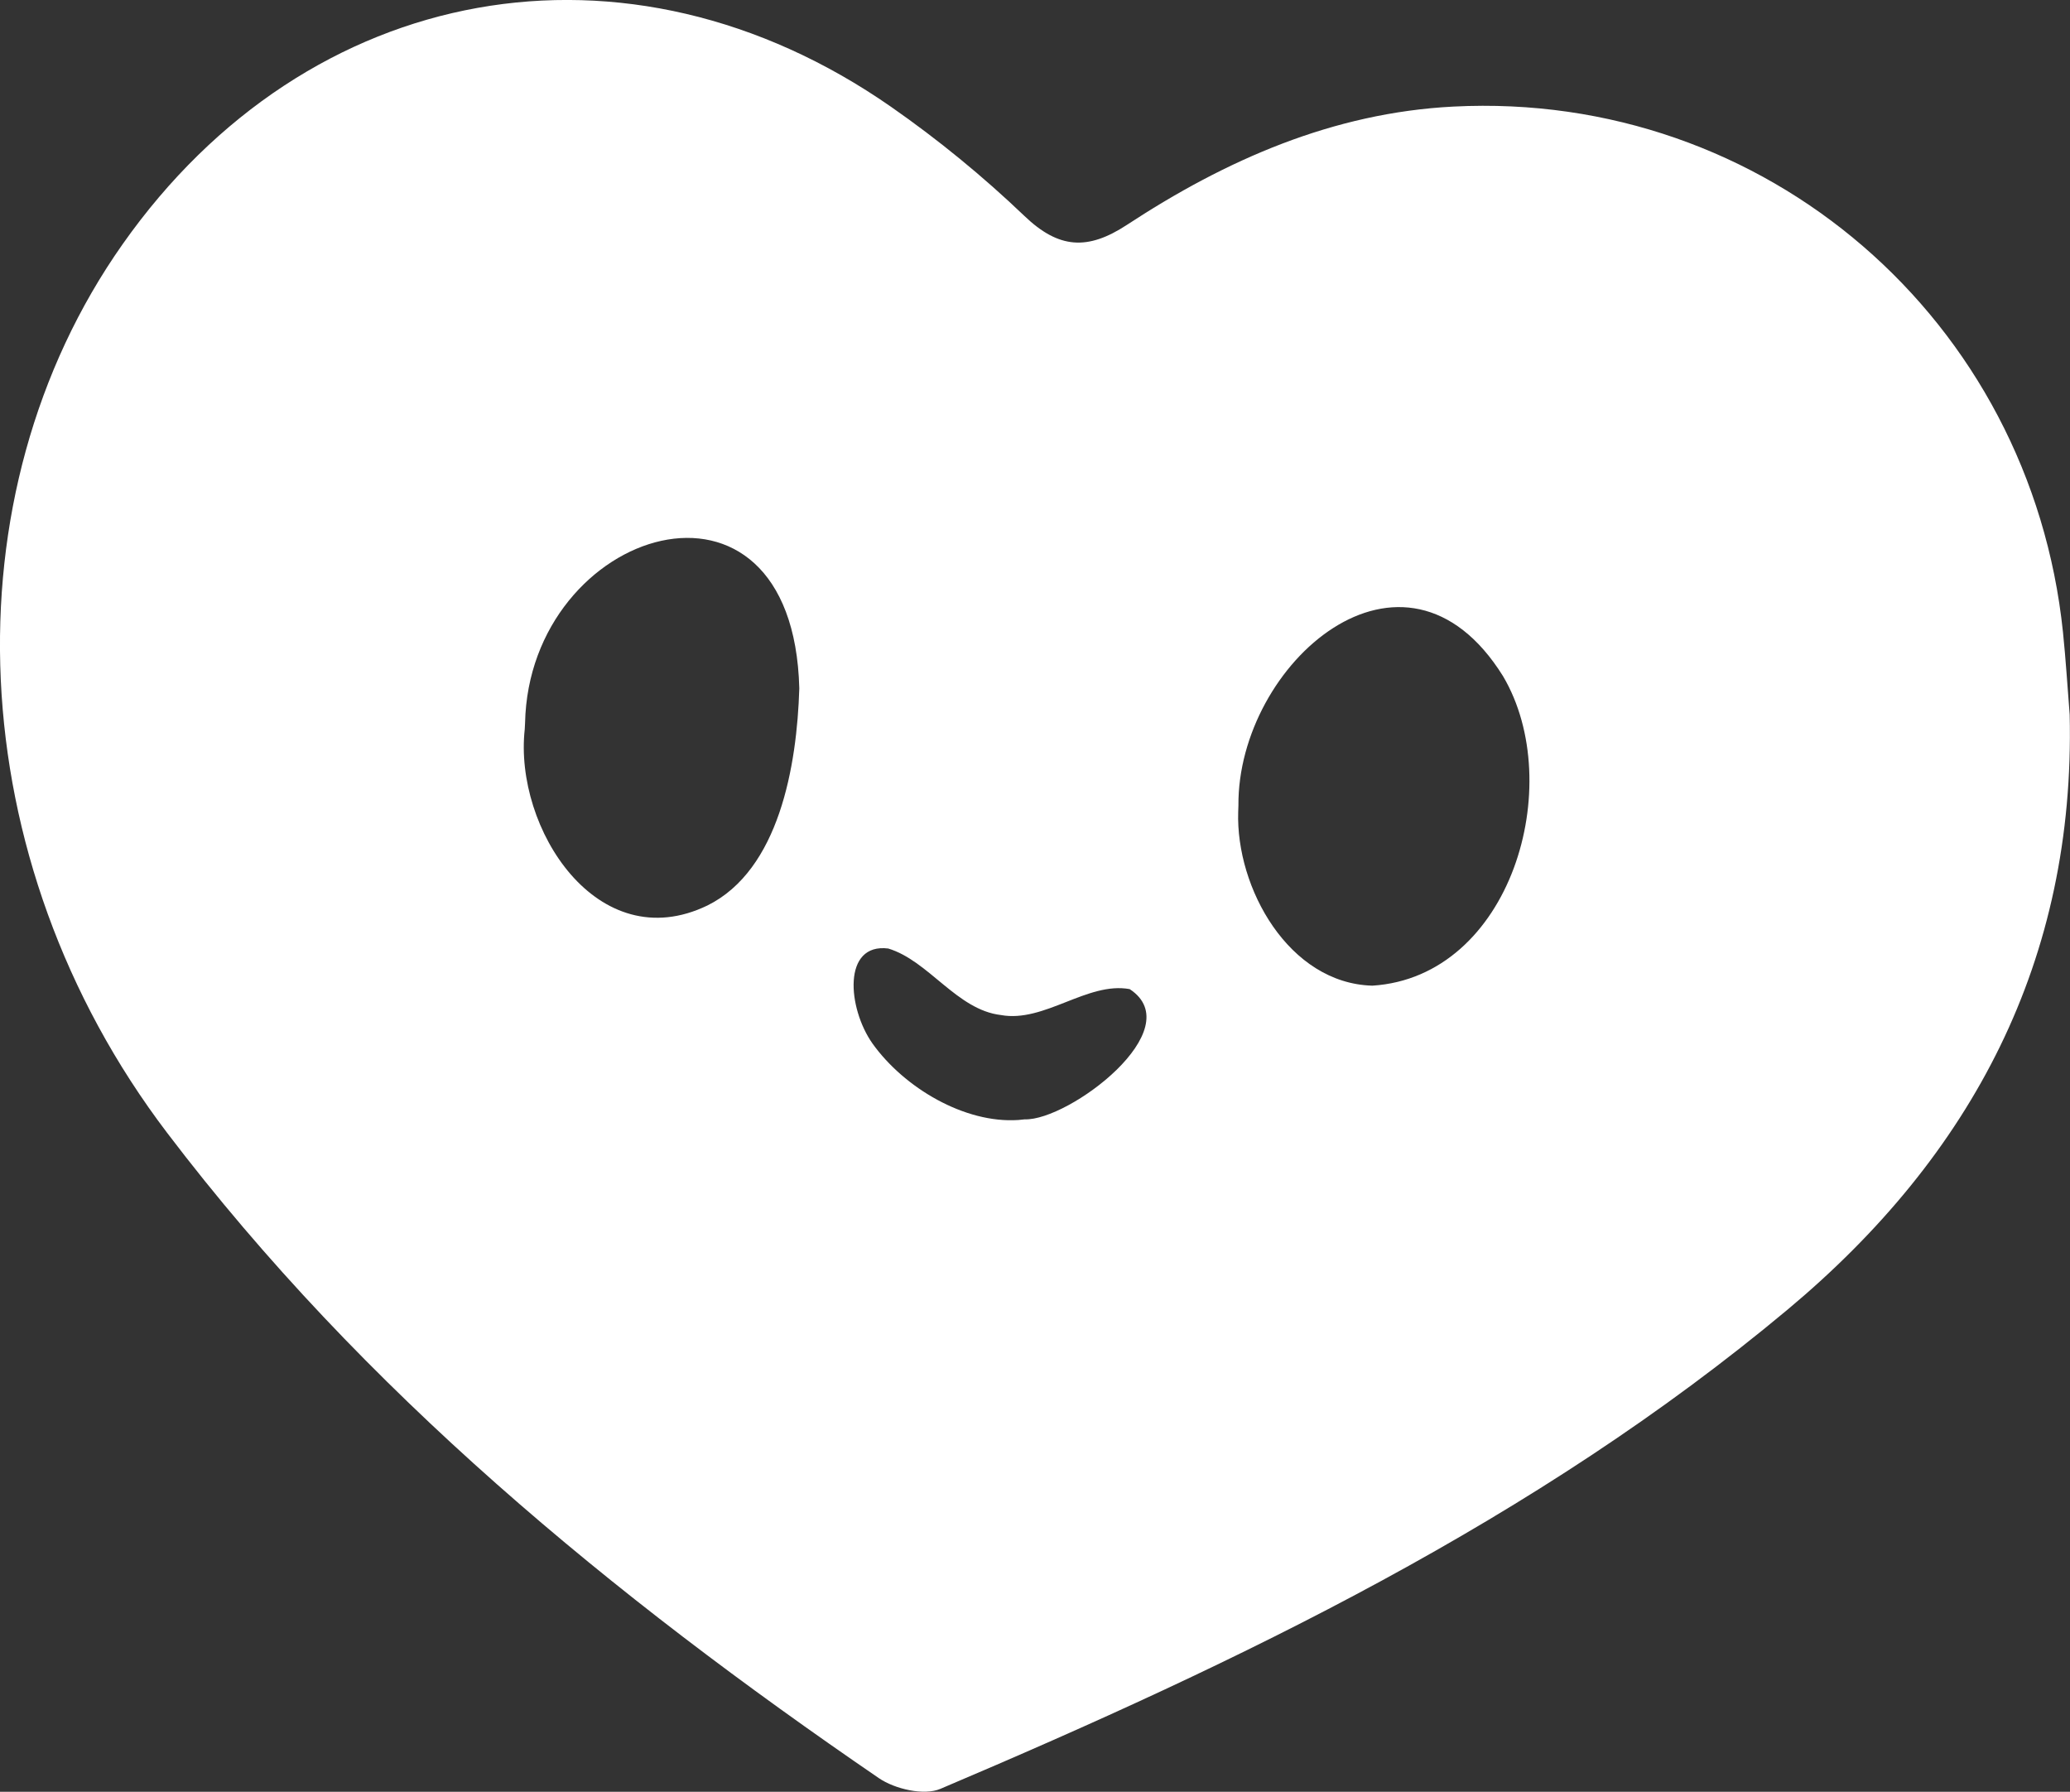 <svg viewBox="0 0 191.72 165.93" xmlns="http://www.w3.org/2000/svg" data-name="Layer 1" id="Layer_1">
  <rect x="0" y="0" width="191.72" height="165.93" fill="#333333" stroke="none"/>
  <defs>
    <style>
      .cls-1 {
        fill: #fff;
      }
    </style>
  </defs>
  <path d="M81.4,164.67c1.48,1.01,4.18,1.64,5.7.99,27.85-11.82,55.08-24.84,78.51-44.42,17.08-14.28,26.61-32.34,26.08-55.06-.2-2.54-.36-5.1-.62-7.63-3-28.93-27.56-50.16-56.46-48.68-11.14.57-21.05,4.93-30.23,10.95-3.64,2.39-6.32,2.23-9.51-.83-3.83-3.66-7.98-7.06-12.33-10.09C58.12-7.11,28.54-1.78,11.36,22.61-5,45.83-3.75,79.6,15.48,104.91c18.19,23.94,41.22,42.86,65.92,59.76ZM114.7,74.61c-.1-13.14,15.33-26.73,24.51-11.99,5.94,10.05.73,27.84-12.1,28.66-7.74-.21-12.66-9.05-12.43-16.1l.02-.57ZM82.27,87.84c3.76,1.14,6.35,5.68,10.43,6.16,4.02.74,8.02-3.12,11.93-2.4,5.66,3.71-5.65,12.2-9.72,12.06l-.59.06c-4.97.34-10.58-2.98-13.51-7.08-2.32-3.29-2.8-9.34,1.47-8.8ZM48.6,67.54l.03-.57c.37-18.13,24.82-25.83,25.4-3.22-.22,7.21-1.88,16.81-8.5,20.1-10.19,4.93-17.94-7.15-16.93-16.31Z" class="cls-1"></path>
</svg>